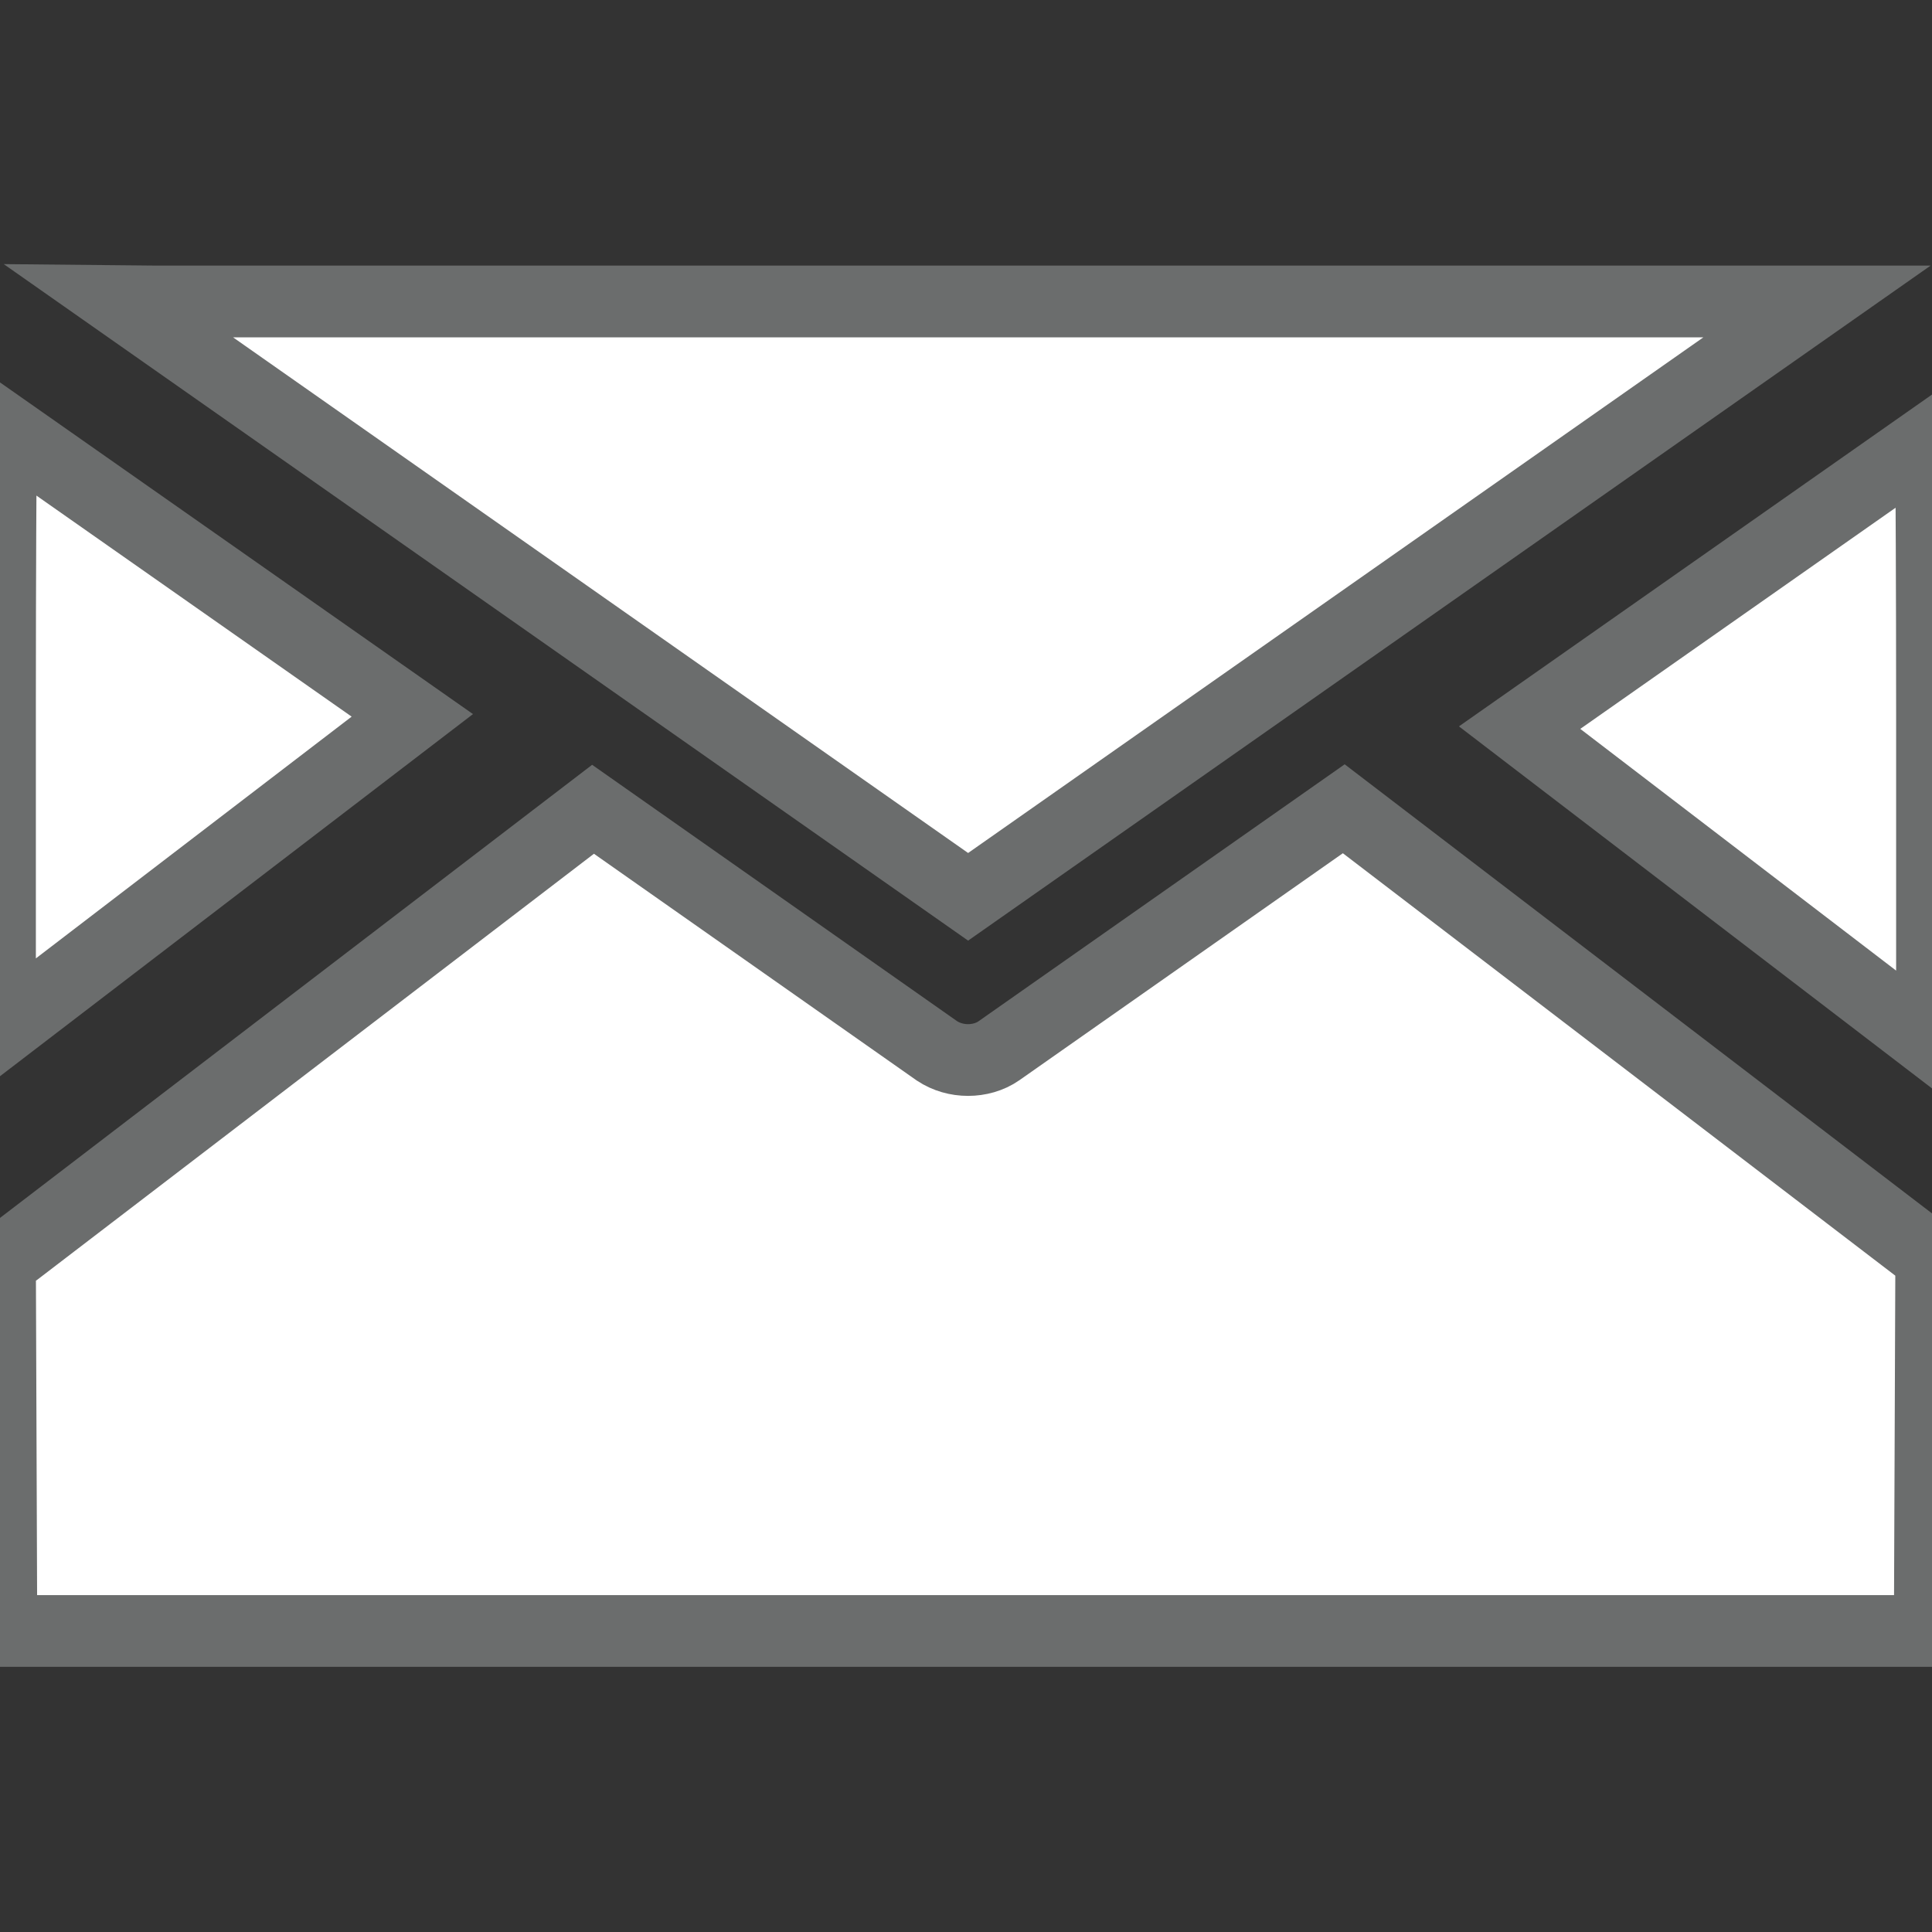 <!DOCTYPE svg PUBLIC "-//W3C//DTD SVG 1.1//EN" "http://www.w3.org/Graphics/SVG/1.1/DTD/svg11.dtd">

<!-- Uploaded to: SVG Repo, www.svgrepo.com, Transformed by: SVG Repo Mixer Tools -->
<svg height="24px" width="24px" version="1.1" id="Capa_1" xmlns="http://www.w3.org/2000/svg" xmlns:xlink="http://www.w3.org/1999/xlink" viewBox="0 0 26.929 26.929" xml:space="preserve" fill="#6b6d6d" stroke="#6b6d6d">

<rect x="0" y="0" width="26.929" height="26.929" fill="#333333" stroke="none"/>

<g id="SVGRepo_bgCarrier" stroke-width="0"/>

<g id="SVGRepo_tracerCarrier" stroke-linecap="round" stroke-linejoin="round"/>

<g id="SVGRepo_iconCarrier"> <g> <path style="fill:#fff;" d="M26.929,14.541v-4.61c0-1.733-0.008-3.21-0.014-3.811l-5.734,4.022L26.929,14.541z"/> <path style="fill:#fff;" d="M0,14.371V9.76c0-1.732,0.009-3.209,0.013-3.81l5.734,4.021L0,14.371z"/> <polygon style="fill:#fff;" points="13.494,12.5 25.326,4.202 2.171,4.202 1.658,4.197 "/> <path style="fill:#fff;" d="M18.73,11.273l-4.808,3.374c-0.123,0.086-0.278,0.128-0.429,0.128c-0.153,0-0.304-0.042-0.434-0.128 L8.266,11.28l-8.051,6.161C0.149,17.49,0.076,17.527,0,17.551v0.087l0.019,5.095h26.879l0.02-5.095v-0.104L18.73,11.273z"/> </g> </g>

</svg>